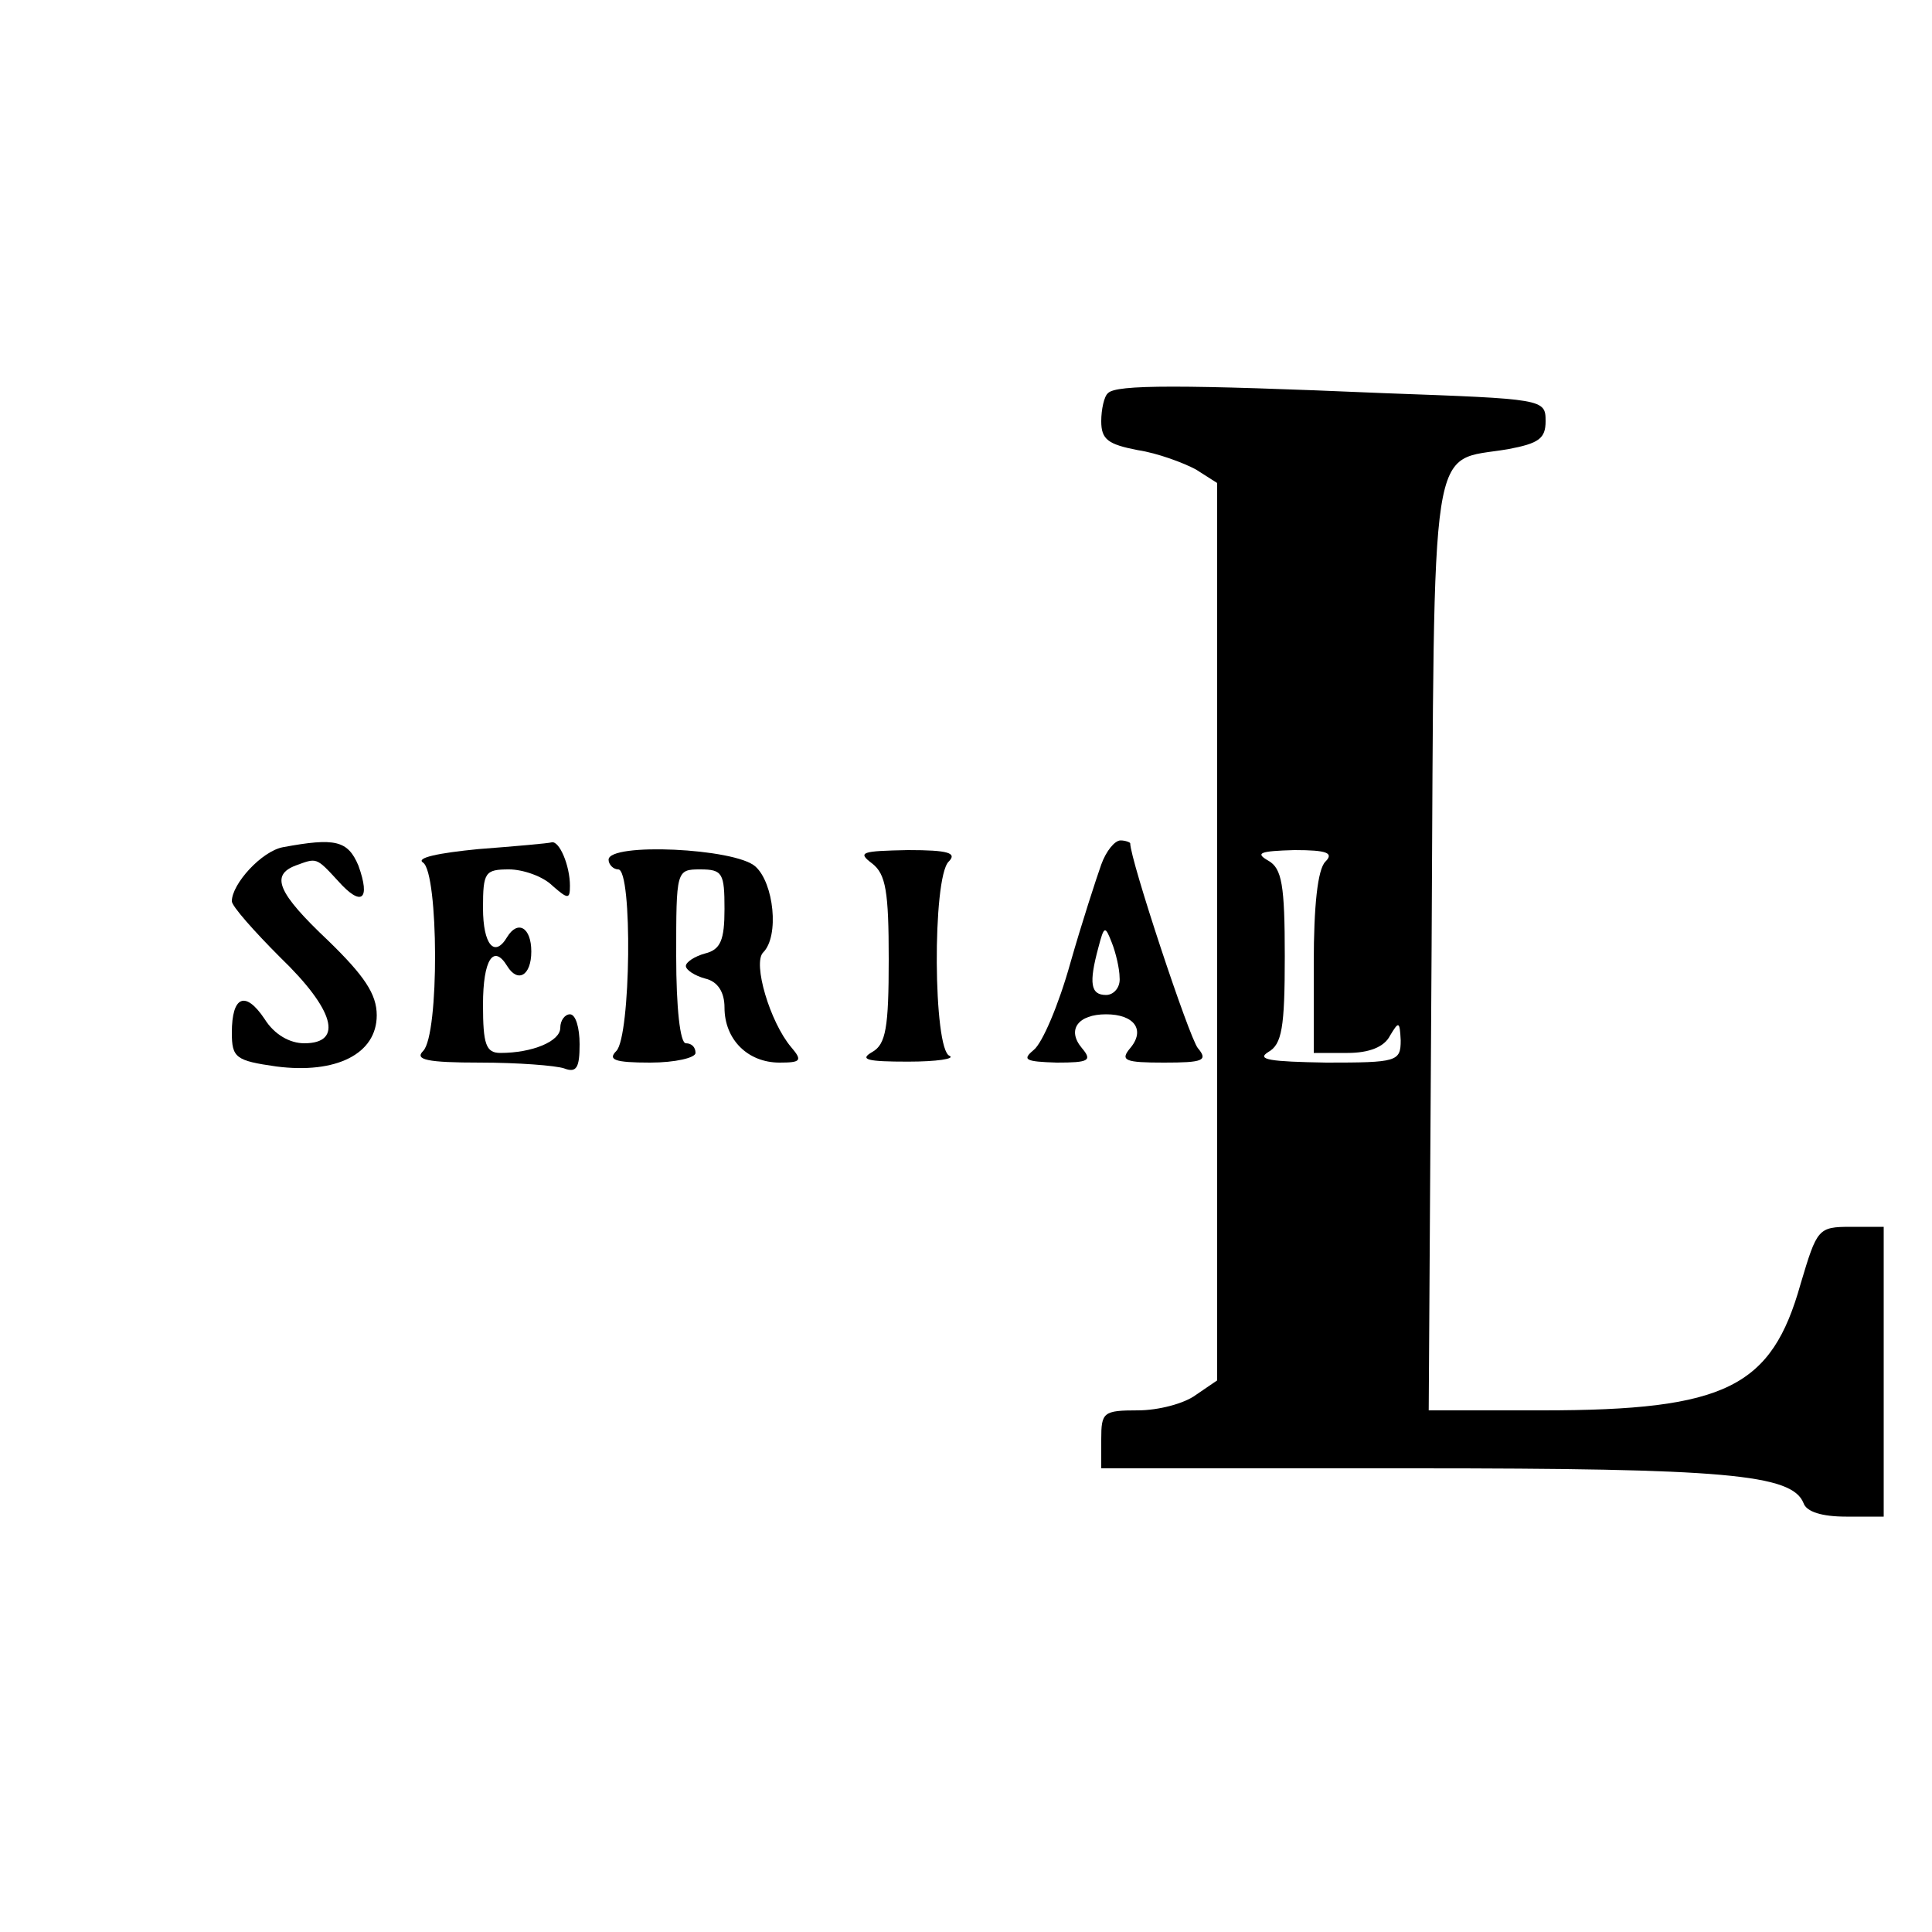<?xml version="1.0" standalone="no"?>
<!DOCTYPE svg PUBLIC "-//W3C//DTD SVG 20010904//EN"
 "http://www.w3.org/TR/2001/REC-SVG-20010904/DTD/svg10.dtd">
<svg version="1.0" xmlns="http://www.w3.org/2000/svg"
 width="200pt" height="200pt" viewBox="0 0 200 200"
 preserveAspectRatio="xMidYMid meet">
<g transform="translate(0,200) scale(0.1,-0.1)"
fill="#000000" stroke="none">
<path d="M1147 1593 c-4 -3 -7 -17 -7 -29 0 -19 7 -24 38 -30 20 -3 47 -13 60
-20 l22 -14 0 -465 0 -464 -22 -15 c-12 -9 -39 -16 -60 -16 -36 0 -38 -2 -38
-30 l0 -30 323 0 c322 0 392 -6 404 -36 3 -9 19 -14 44 -14 l39 0 0 150 0 150
-34 0 c-34 0 -35 -2 -52 -59 -30 -107 -77 -131 -267 -131 l-118 0 3 481 c3
540 -3 500 79 514 32 6 39 11 39 29 0 23 -2 23 -167 29 -210 9 -278 9 -286 0z
m225 -485 c-8 -8 -12 -46 -12 -105 l0 -93 35 0 c22 0 38 6 44 18 9 15 10 15
11 -5 0 -22 -4 -23 -77 -23 -58 1 -73 3 -60 11 14 8 17 25 17 99 0 74 -3 91
-17 99 -14 8 -9 10 27 11 34 0 41 -3 32 -12z"/>
<path d="M293 1123 c-22 -4 -53 -38 -53 -56 0 -5 23 -31 50 -58 56 -54 66 -89
25 -89 -15 0 -31 9 -41 25 -20 30 -34 24 -34 -14 0 -26 4 -29 46 -35 62 -8
104 13 104 53 0 22 -13 41 -50 77 -53 50 -60 68 -34 78 22 8 21 9 44 -16 24
-27 34 -20 21 16 -11 26 -24 29 -78 19z"/>
<path d="M495 1121 c-41 -4 -65 -9 -57 -14 16 -11 17 -178 0 -195 -9 -9 4 -12
59 -12 39 0 78 -3 87 -6 13 -5 16 1 16 25 0 17 -4 31 -10 31 -5 0 -10 -6 -10
-14 0 -14 -29 -26 -62 -26 -15 0 -18 9 -18 50 0 47 11 63 25 40 11 -18 25 -10
25 15 0 25 -14 33 -25 15 -13 -22 -25 -8 -25 30 0 37 2 40 27 40 14 0 35 -7
45 -17 16 -14 18 -14 18 0 0 21 -11 47 -19 45 -3 -1 -37 -4 -76 -7z"/>
<path d="M1140 1105 c-5 -14 -20 -60 -32 -102 -12 -43 -29 -83 -38 -90 -12
-10 -9 -12 24 -13 33 0 37 2 26 15 -16 19 -4 35 25 35 29 0 41 -16 25 -35 -11
-13 -5 -15 35 -15 40 0 46 2 35 15 -9 11 -70 195 -70 212 0 1 -5 3 -10 3 -6 0
-15 -11 -20 -25z m19 -117 c1 -10 -6 -18 -14 -18 -16 0 -18 12 -8 49 6 23 7
23 14 5 4 -10 8 -27 8 -36z"/>
<path d="M630 1110 c0 -5 5 -10 10 -10 15 0 13 -173 -2 -188 -9 -9 -2 -12 35
-12 26 0 47 5 47 10 0 6 -4 10 -10 10 -6 0 -10 37 -10 90 0 89 0 90 25 90 23
0 25 -4 25 -41 0 -32 -4 -42 -20 -46 -11 -3 -20 -9 -20 -13 0 -4 9 -10 20 -13
13 -3 20 -14 20 -30 0 -33 24 -57 57 -57 22 0 24 2 12 16 -22 26 -40 87 -29
98 17 17 11 72 -8 89 -21 19 -152 25 -152 7z"/>
<path d="M903 1106 c14 -11 17 -29 17 -99 0 -71 -3 -88 -17 -96 -14 -8 -5 -10
37 -10 30 0 49 3 43 6 -17 6 -18 184 -1 201 9 9 0 12 -42 12 -48 -1 -53 -2
-37 -14z"/>
</g>
</svg>

